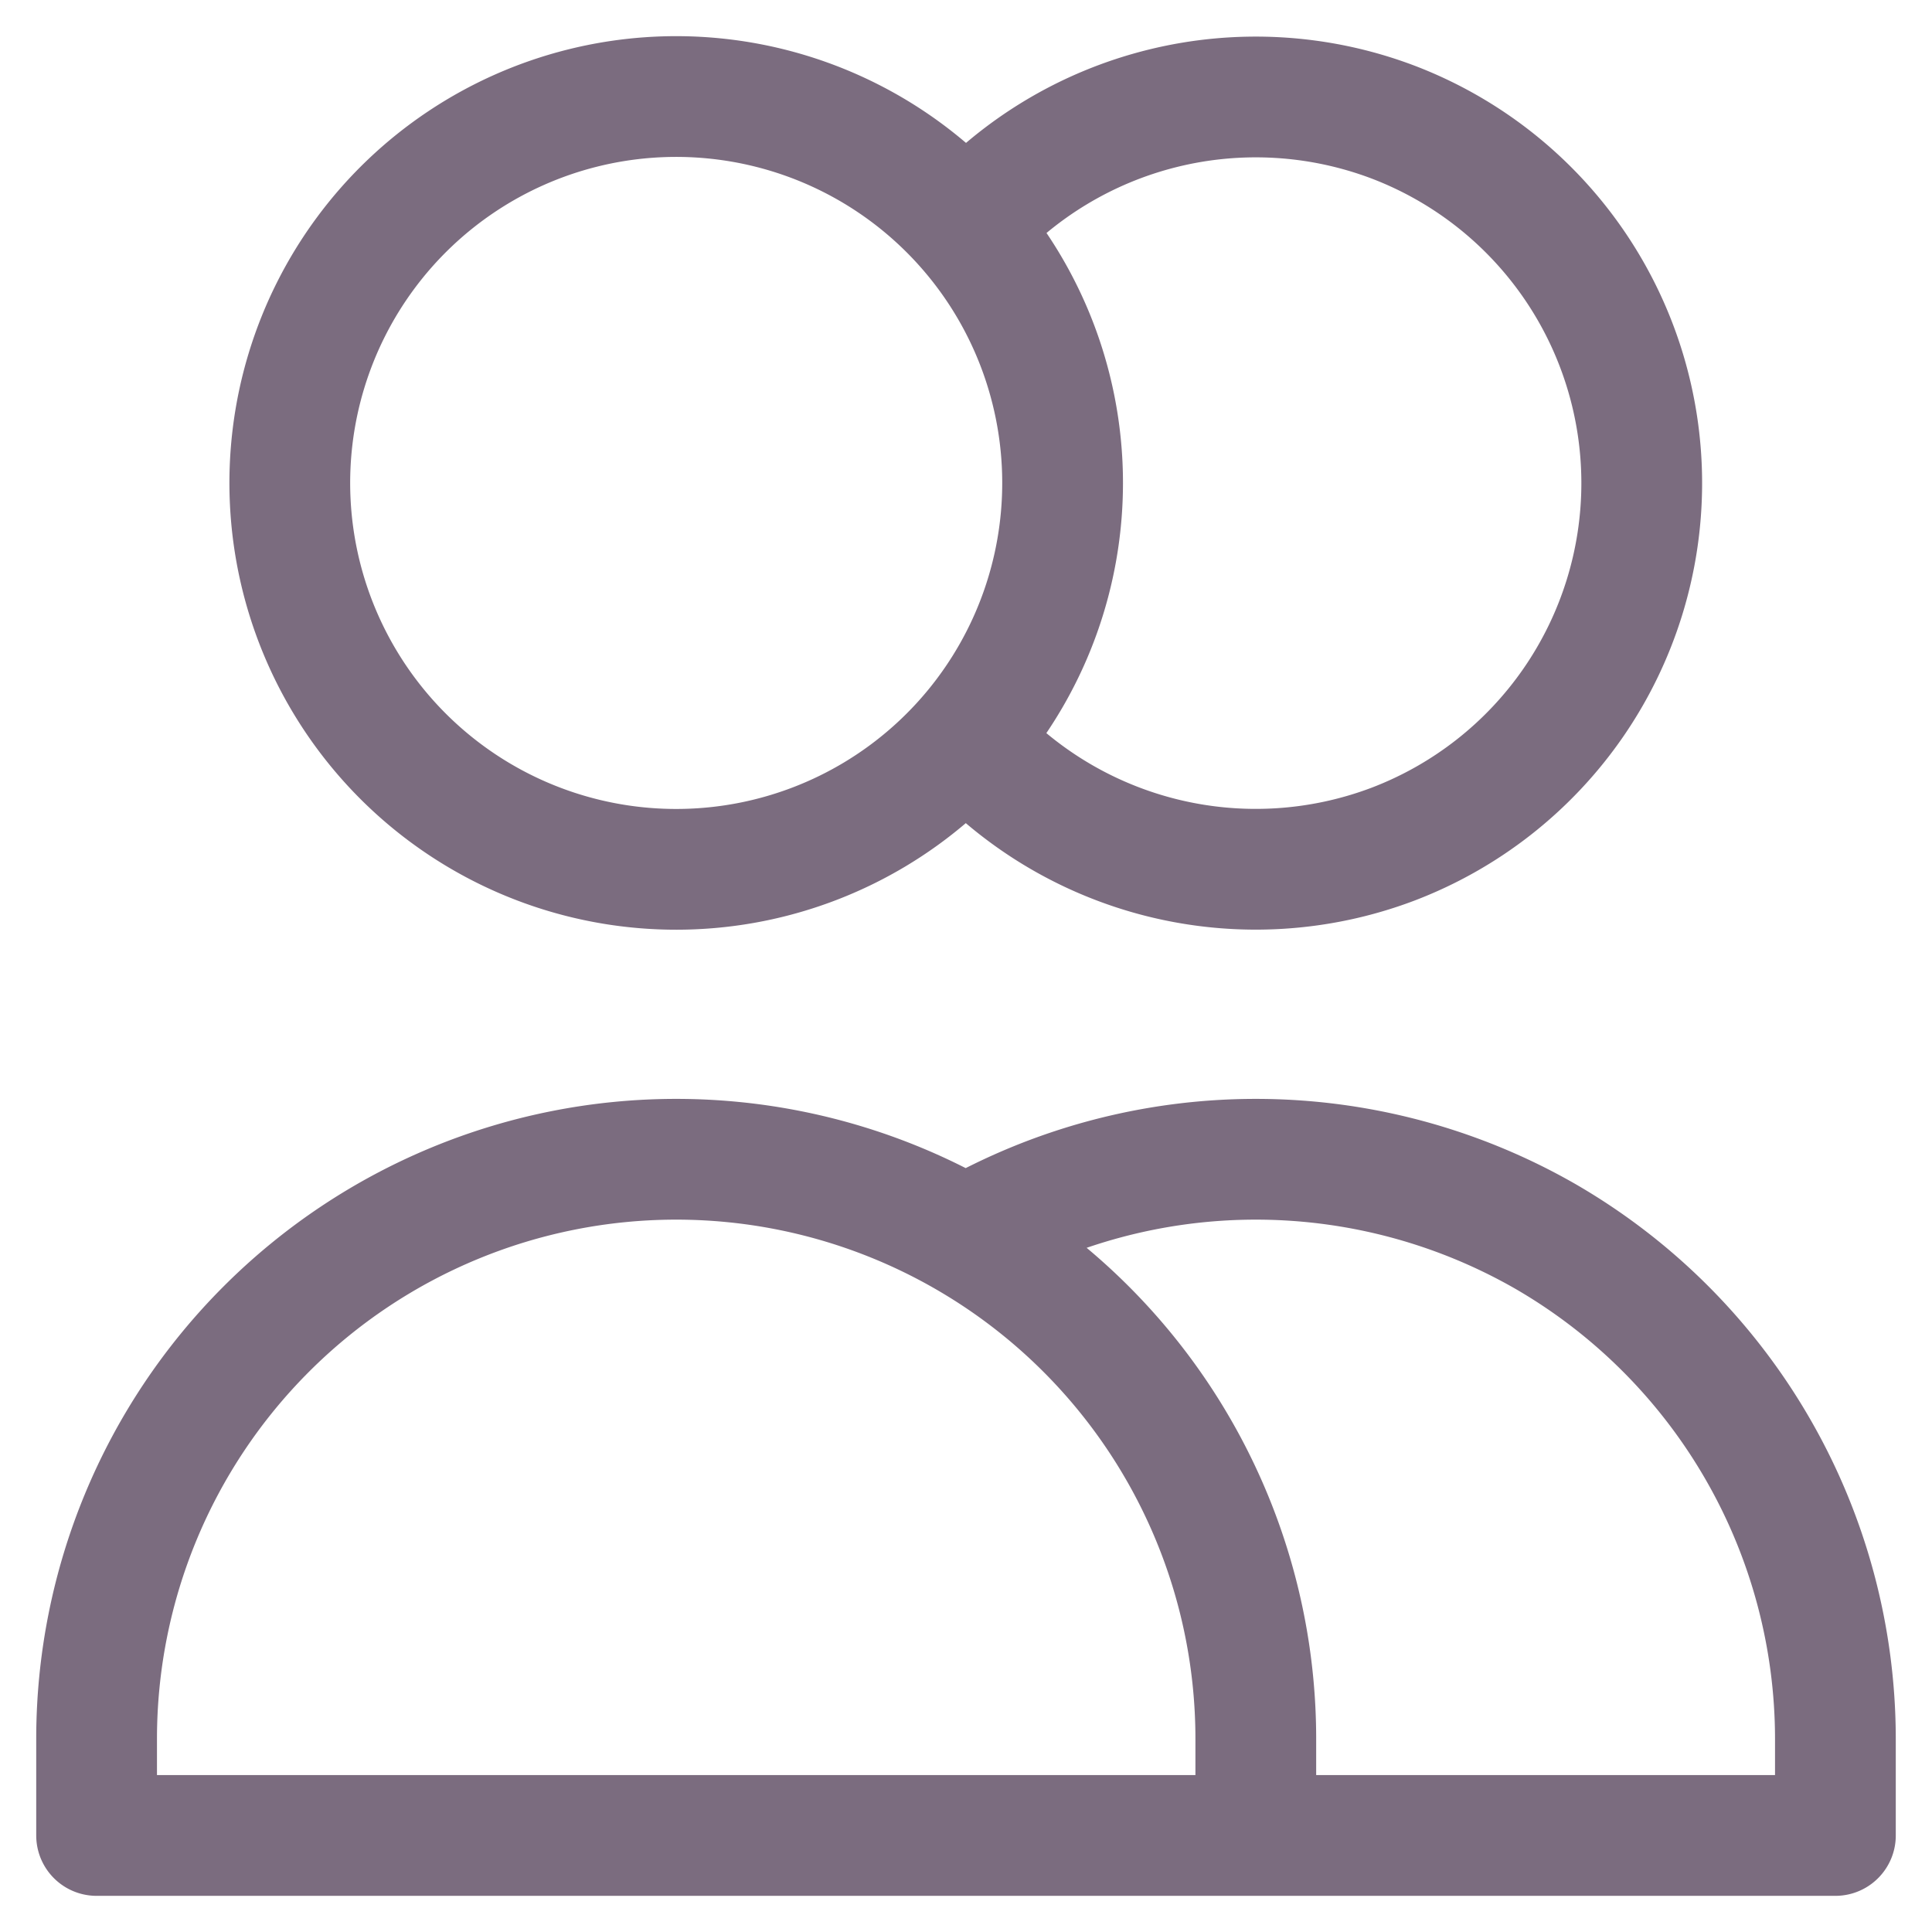 <svg xmlns="http://www.w3.org/2000/svg" xmlns:xlink="http://www.w3.org/1999/xlink" width="32" height="32.002" viewBox="0 0 32 32.002">
  <defs>
    <clipPath id="clip-path">
      <rect id="Rectangle_853" data-name="Rectangle 853" width="32" height="32.002" fill="none"/>
    </clipPath>
  </defs>
  <g id="Groupe_1934" data-name="Groupe 1934" transform="translate(0 0)">
    <g id="Groupe_1933" data-name="Groupe 1933" transform="translate(0 0)" clip-path="url(#clip-path)">
      <path id="Tracé_417" data-name="Tracé 417" d="M15.4,3.161a6.421,6.421,0,0,1,7.062-1.744,6.4,6.4,0,0,1,0,11.968A6.421,6.421,0,0,1,15.4,11.641M20.2,29.8H1V28.2a9.6,9.6,0,0,1,19.2,0Zm0,0h9.6V28.2a9.621,9.621,0,0,0-4.8-8.32,9.64,9.64,0,0,0-9.6,0M17,7.4a6.4,6.4,0,1,1-1.875-4.528A6.4,6.4,0,0,1,17,7.4Z" transform="translate(0.6 0.601)" fill="none" stroke="#7b6c7f" stroke-linecap="round" stroke-linejoin="round" stroke-width="2"/>
    </g>
  </g>
</svg>
